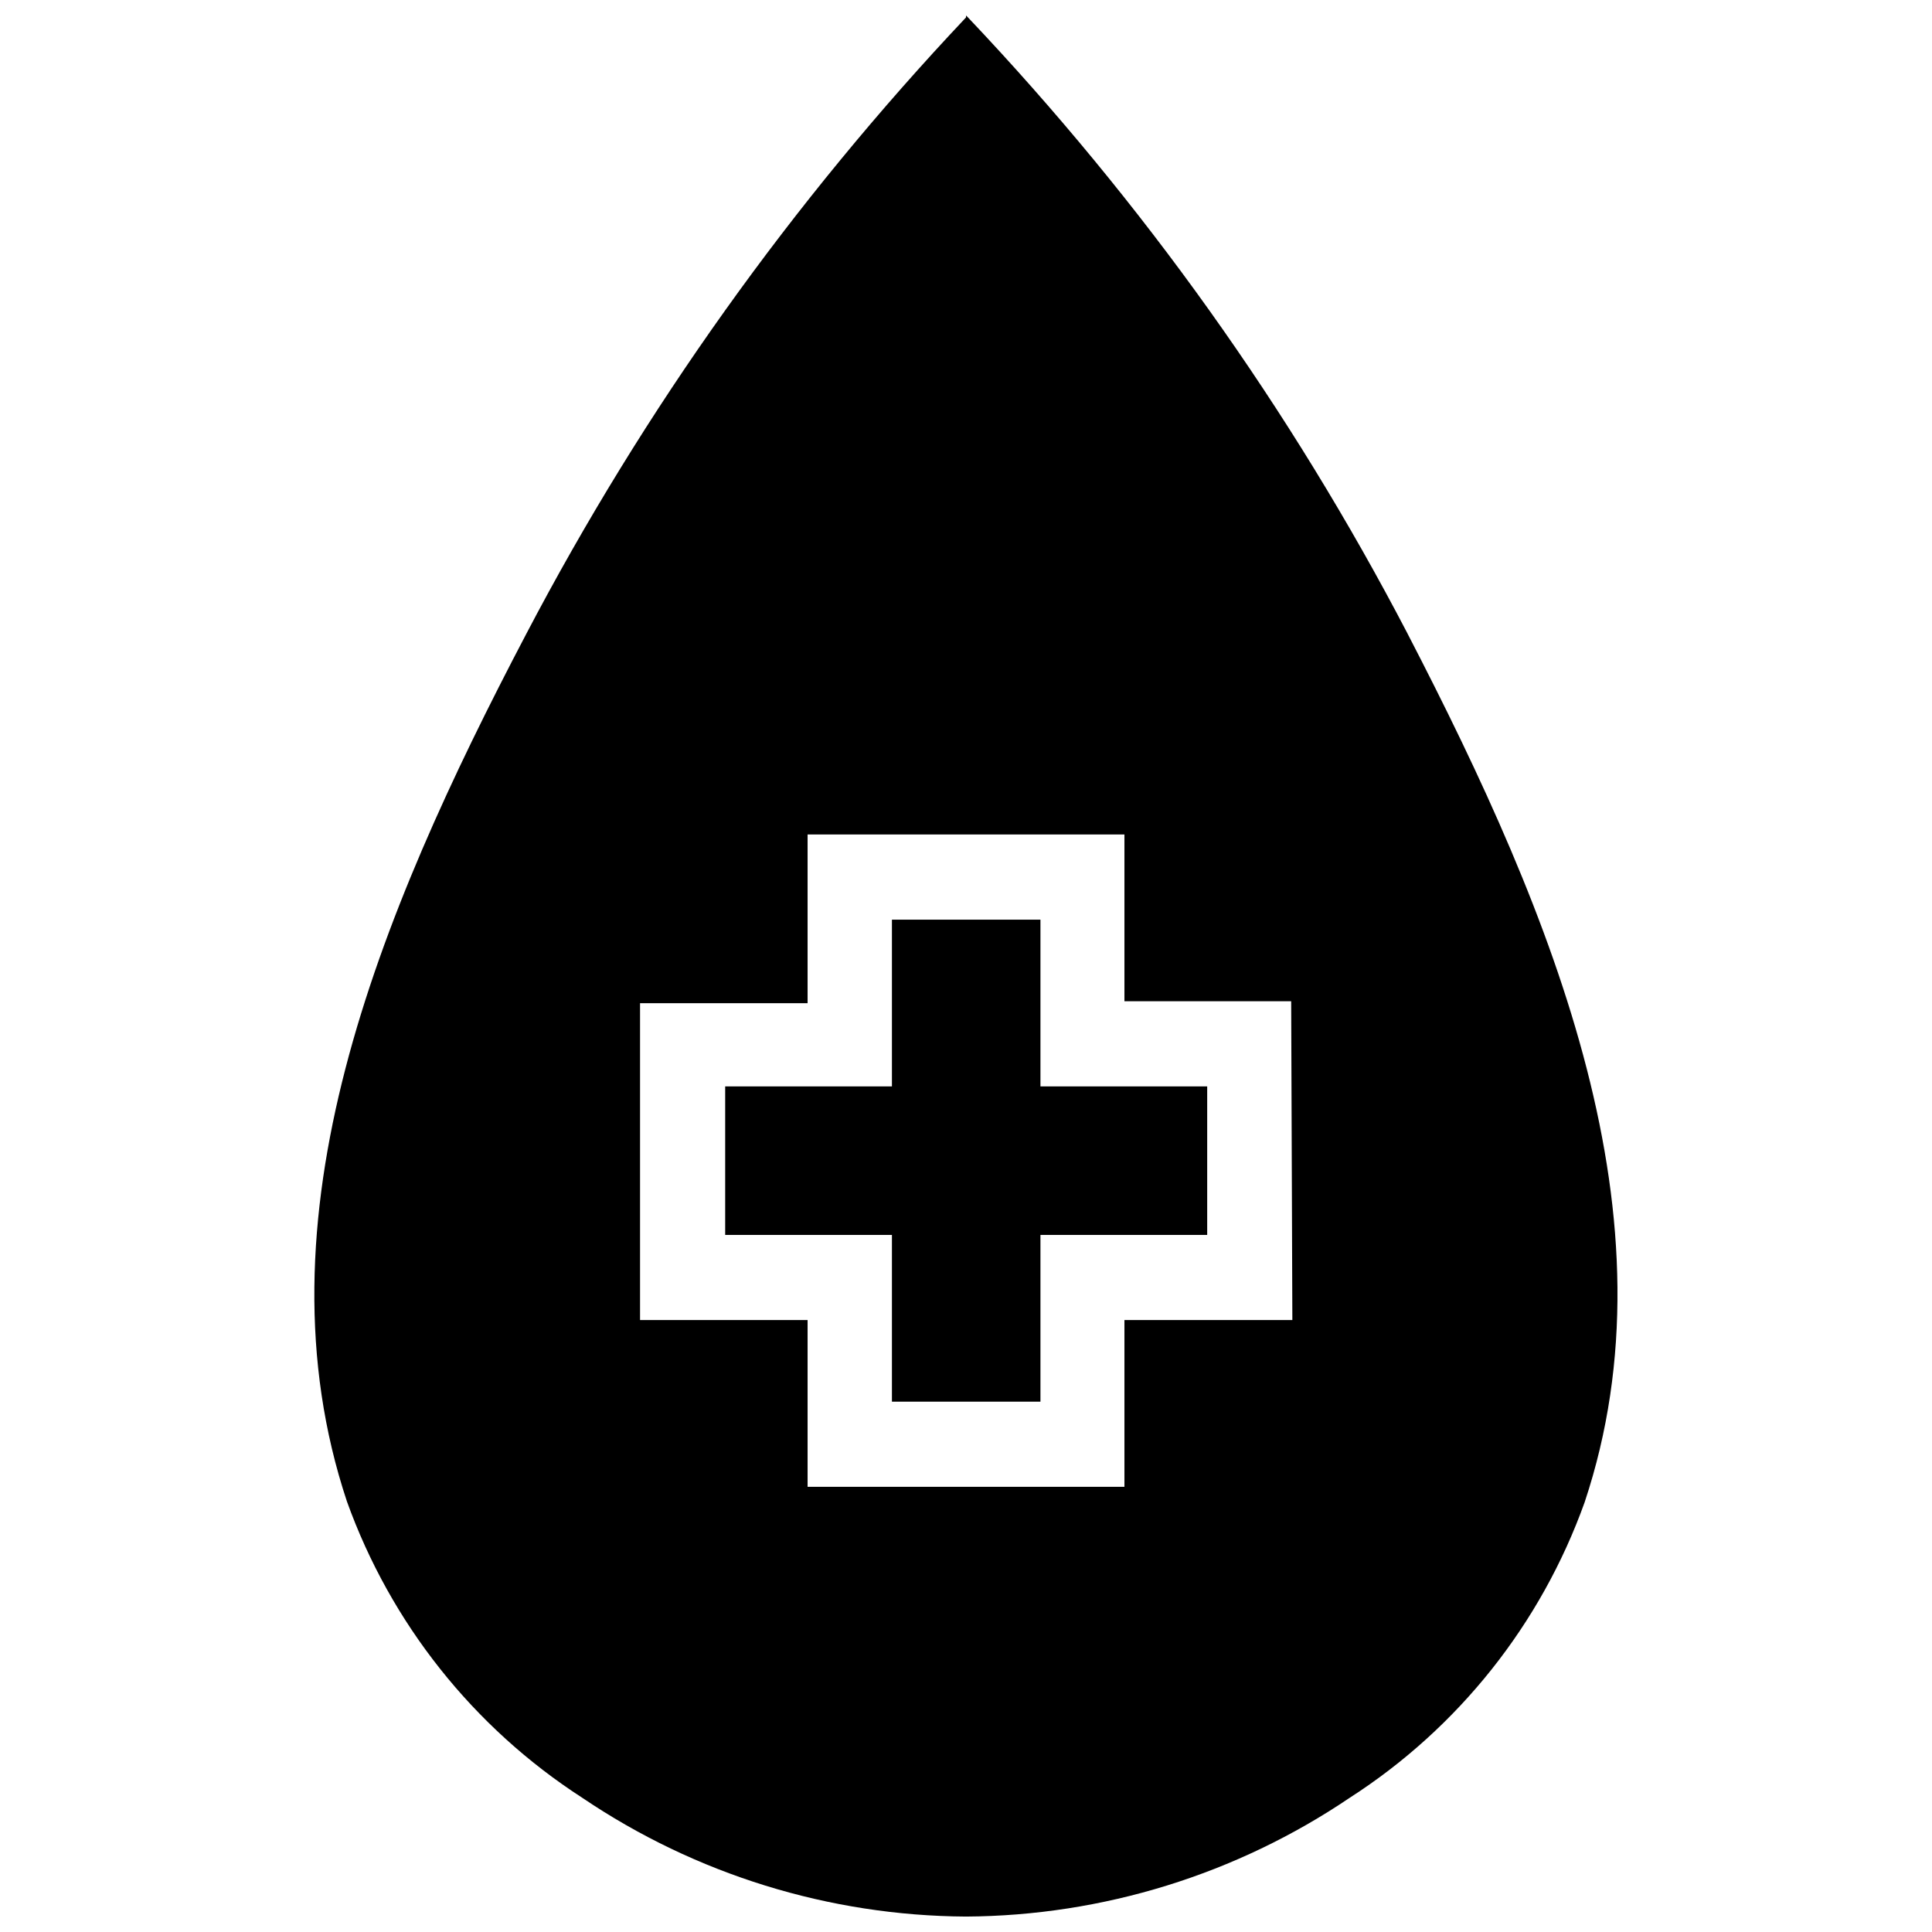 <?xml version="1.0" encoding="UTF-8"?>
<!-- Uploaded to: SVG Repo, www.svgrepo.com, Generator: SVG Repo Mixer Tools -->
<svg width="800px" height="800px" version="1.1" viewBox="144 144 512 512" xmlns="http://www.w3.org/2000/svg">
 <defs>
  <clipPath id="a">
   <path d="m227 148.09h346v503.81h-346z"/>
  </clipPath>
 </defs>
 <path d="m419.73 387.72h-39.359v44.188h-44.188v39.359h44.188v44.188h39.359v-44.188h44.188v-39.359h-44.188z"/>
 <g clip-path="url(#a)">
  <path d="m517.03 311.94c-31.043-59.539-70.219-114.47-116.4-163.21l-0.629-0.629v0.523c-46.121 48.859-85.32 103.81-116.51 163.32-39.57 75.359-72.422 155.23-47.547 229.97 11.609 32.297 33.516 59.883 62.348 78.508 30.047 20.312 65.438 31.27 101.71 31.488 36.266-0.219 71.656-11.176 101.7-31.488 28.805-18.535 50.684-46.059 62.242-78.301 24.98-74.941-7.871-154.82-46.918-230.18zm-30.543 181.89h-44.5v44.188h-83.969v-44.188h-44.398v-83.969h44.398v-44.711h83.969v44.188h44.188z"/>
 </g>
</svg>